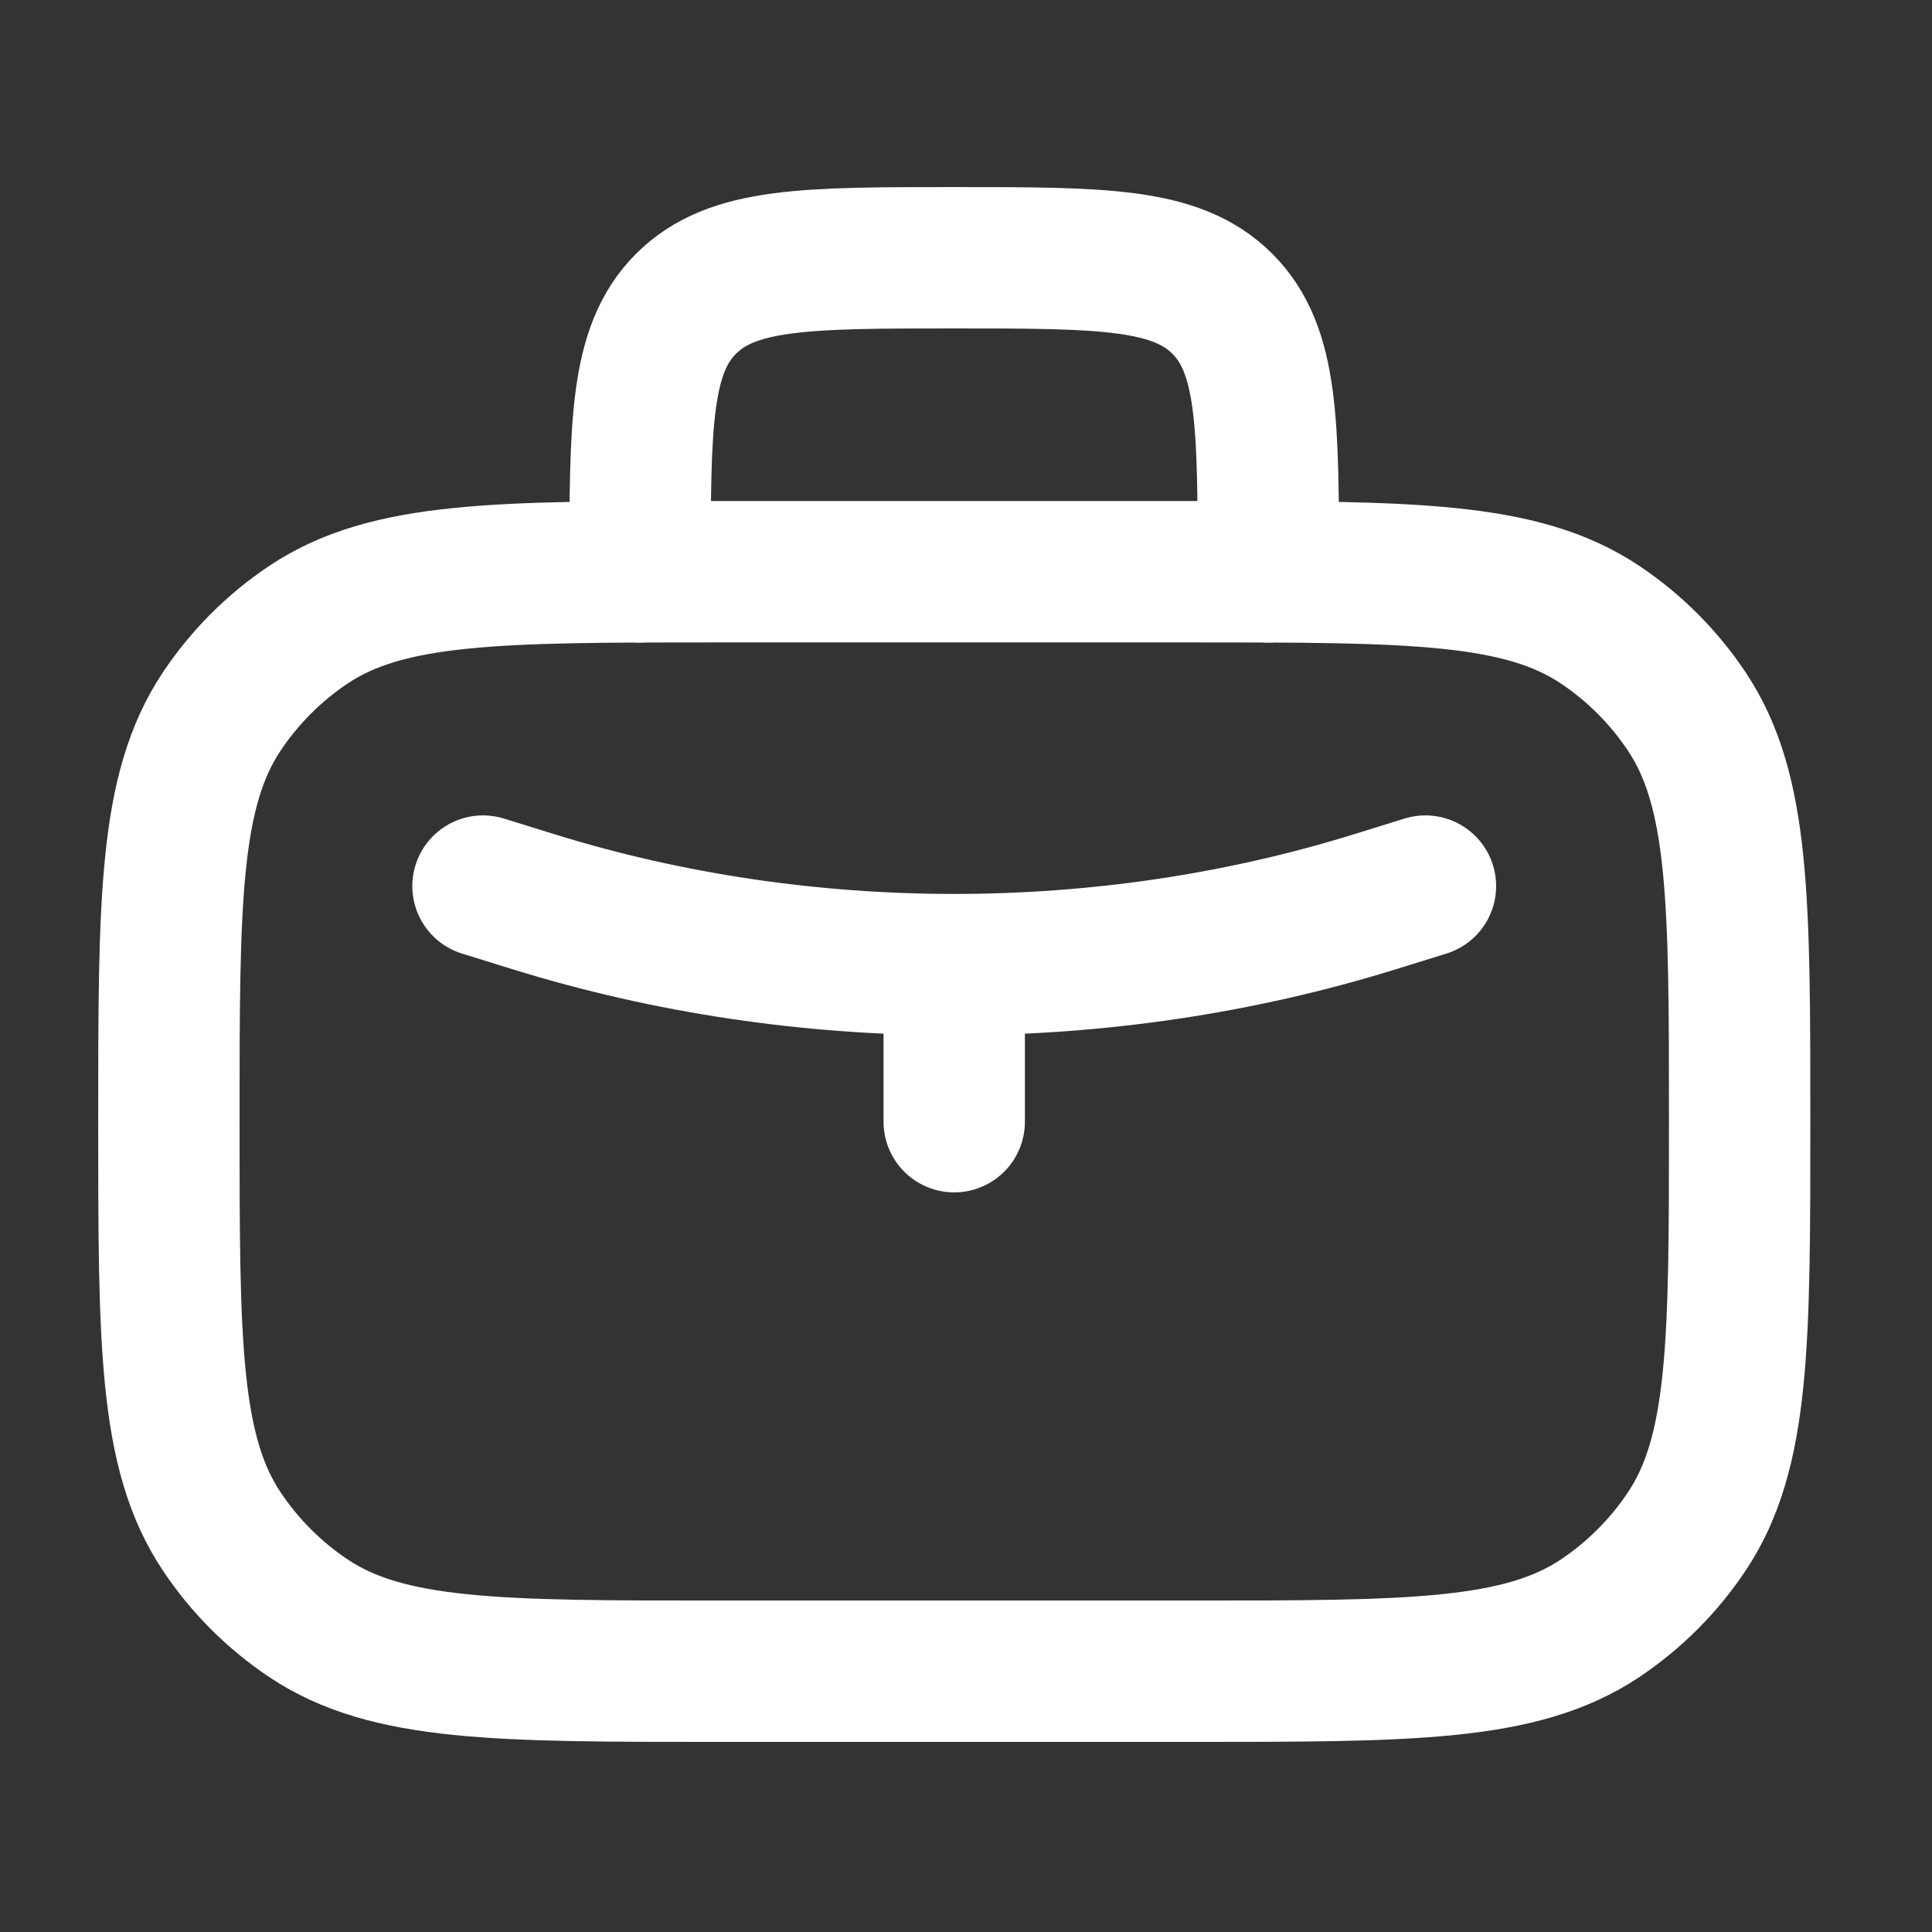 <svg xmlns="http://www.w3.org/2000/svg" width="41" height="41" viewBox="0 0 41 41" fill="none"><rect x="0" y="0" width="41" height="41" fill="#333333" stroke="none"/><g clip-path="url(#clip0_95_390)"><path d="M3.584 23.799C3.584 19.118 3.584 16.777 4.708 15.096C5.194 14.368 5.819 13.743 6.547 13.256C8.229 12.133 10.569 12.133 15.251 12.133H25.251C29.932 12.133 32.273 12.133 33.955 13.256C34.683 13.743 35.308 14.368 35.794 15.096C36.918 16.777 36.918 19.118 36.918 23.799C36.918 28.481 36.918 30.822 35.794 32.503C35.308 33.231 34.683 33.856 33.955 34.343C32.273 35.466 29.932 35.466 25.251 35.466H15.251C10.569 35.466 8.229 35.466 6.547 34.343C5.819 33.856 5.194 33.231 4.708 32.503C3.584 30.822 3.584 28.481 3.584 23.799Z" stroke="white" stroke-width="3" stroke-linecap="round" stroke-linejoin="round"></path><path d="M26.916 12.136C26.916 8.994 26.916 7.422 25.94 6.446C24.963 5.47 23.392 5.47 20.249 5.47C17.107 5.47 15.535 5.47 14.559 6.446C13.583 7.422 13.583 8.994 13.583 12.136" stroke="white" stroke-width="3" stroke-linecap="round" stroke-linejoin="round"></path><path d="M10.25 18.804L11.337 19.141C17.059 20.914 23.442 20.914 29.164 19.141L30.25 18.804M20.25 20.471V23.804" stroke="white" stroke-width="3" stroke-linecap="round" stroke-linejoin="round"></path></g><defs><clipPath id="clip0_95_390"><rect width="40" height="40" fill="white" transform="translate(0.25 0.47)"></rect></clipPath></defs></svg>